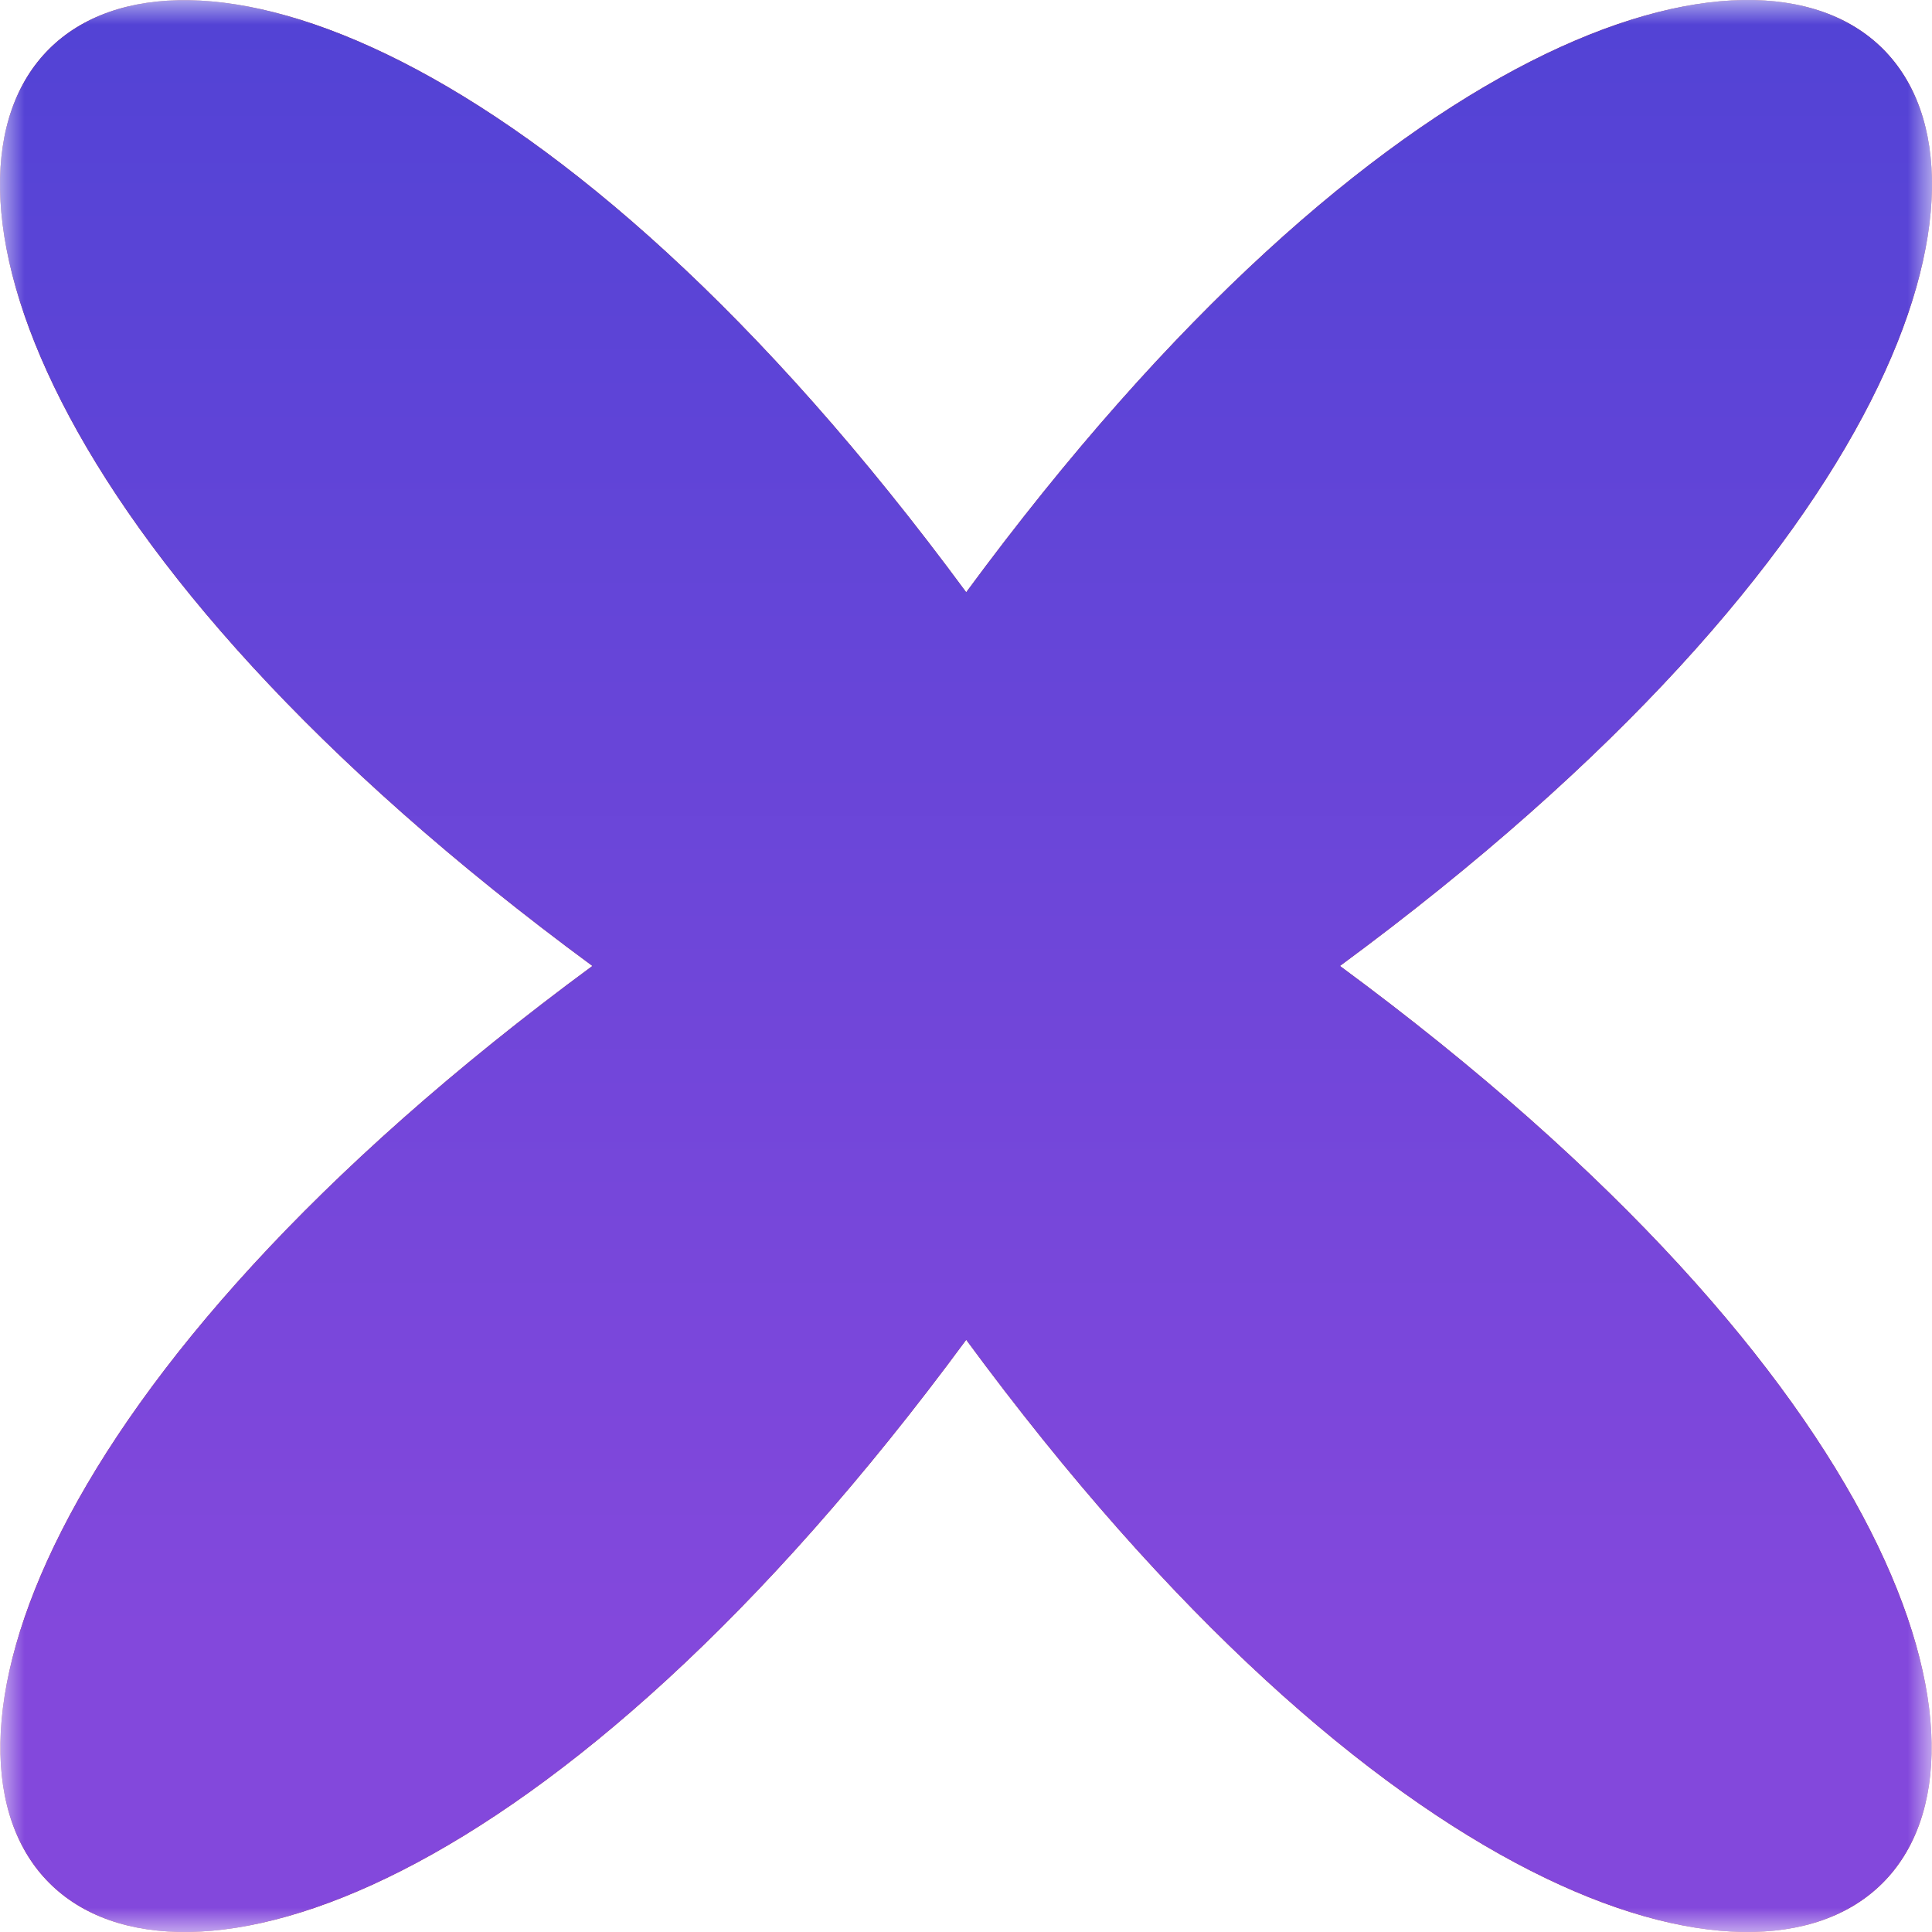 <svg width="39" height="39" viewBox="0 0 39 39" fill="none" xmlns="http://www.w3.org/2000/svg">
<g clip-path="url(#clip0_112_595)">
<mask id="mask0_112_595" style="mask-type:luminance" maskUnits="userSpaceOnUse" x="0" y="0" width="39" height="39">
<path d="M39 0H0V39H39V0Z" fill="white"/>
</mask>
<g mask="url(#mask0_112_595)">
<g filter="url(#filter0_n_112_595)">
<path d="M19.504 27.045C2.84 49.678 -10.67 36.169 11.959 19.499C-10.68 2.833 2.83 -10.672 19.504 11.956C36.167 -10.68 49.677 2.833 27.048 19.499C49.667 36.169 36.157 49.678 19.504 27.045Z" fill="#A73030"/>
<path d="M19.504 27.045C2.84 49.678 -10.67 36.169 11.959 19.499C-10.68 2.833 2.83 -10.672 19.504 11.956C36.167 -10.68 49.677 2.833 27.048 19.499C49.667 36.169 36.157 49.678 19.504 27.045Z" fill="url(#paint0_linear_112_595)"/>
</g>
</g>
</g>
<defs>
<filter id="filter0_n_112_595" x="0" y="0" width="39" height="39" filterUnits="userSpaceOnUse" color-interpolation-filters="sRGB">
<feFlood flood-opacity="0" result="BackgroundImageFix"/>
<feBlend mode="normal" in="SourceGraphic" in2="BackgroundImageFix" result="shape"/>
<feTurbulence type="fractalNoise" baseFrequency="2 2" stitchTiles="stitch" numOctaves="3" result="noise" seed="8638" />
<feColorMatrix in="noise" type="luminanceToAlpha" result="alphaNoise" />
<feComponentTransfer in="alphaNoise" result="coloredNoise1">
<feFuncA type="discrete" tableValues="1 1 1 1 1 1 1 1 1 1 1 1 1 1 1 1 1 1 1 1 1 1 1 1 1 1 1 1 1 1 1 1 1 1 1 1 1 1 1 1 1 1 1 1 1 1 1 1 1 1 1 0 0 0 0 0 0 0 0 0 0 0 0 0 0 0 0 0 0 0 0 0 0 0 0 0 0 0 0 0 0 0 0 0 0 0 0 0 0 0 0 0 0 0 0 0 0 0 0 0 "/>
</feComponentTransfer>
<feComposite operator="in" in2="shape" in="coloredNoise1" result="noise1Clipped" />
<feFlood flood-color="rgba(0, 0, 0, 0.25)" result="color1Flood" />
<feComposite operator="in" in2="noise1Clipped" in="color1Flood" result="color1" />
<feMerge result="effect1_noise_112_595">
<feMergeNode in="shape" />
<feMergeNode in="color1" />
</feMerge>
</filter>
<linearGradient id="paint0_linear_112_595" x1="19.5" y1="32.947" x2="19.5" y2="0" gradientUnits="userSpaceOnUse">
<stop stop-color="#8348DC"/>
<stop offset="1" stop-color="#5243D5"/>
</linearGradient>
<clipPath id="clip0_112_595">
<rect width="39" height="39" fill="white"/>
</clipPath>
</defs>
</svg>

